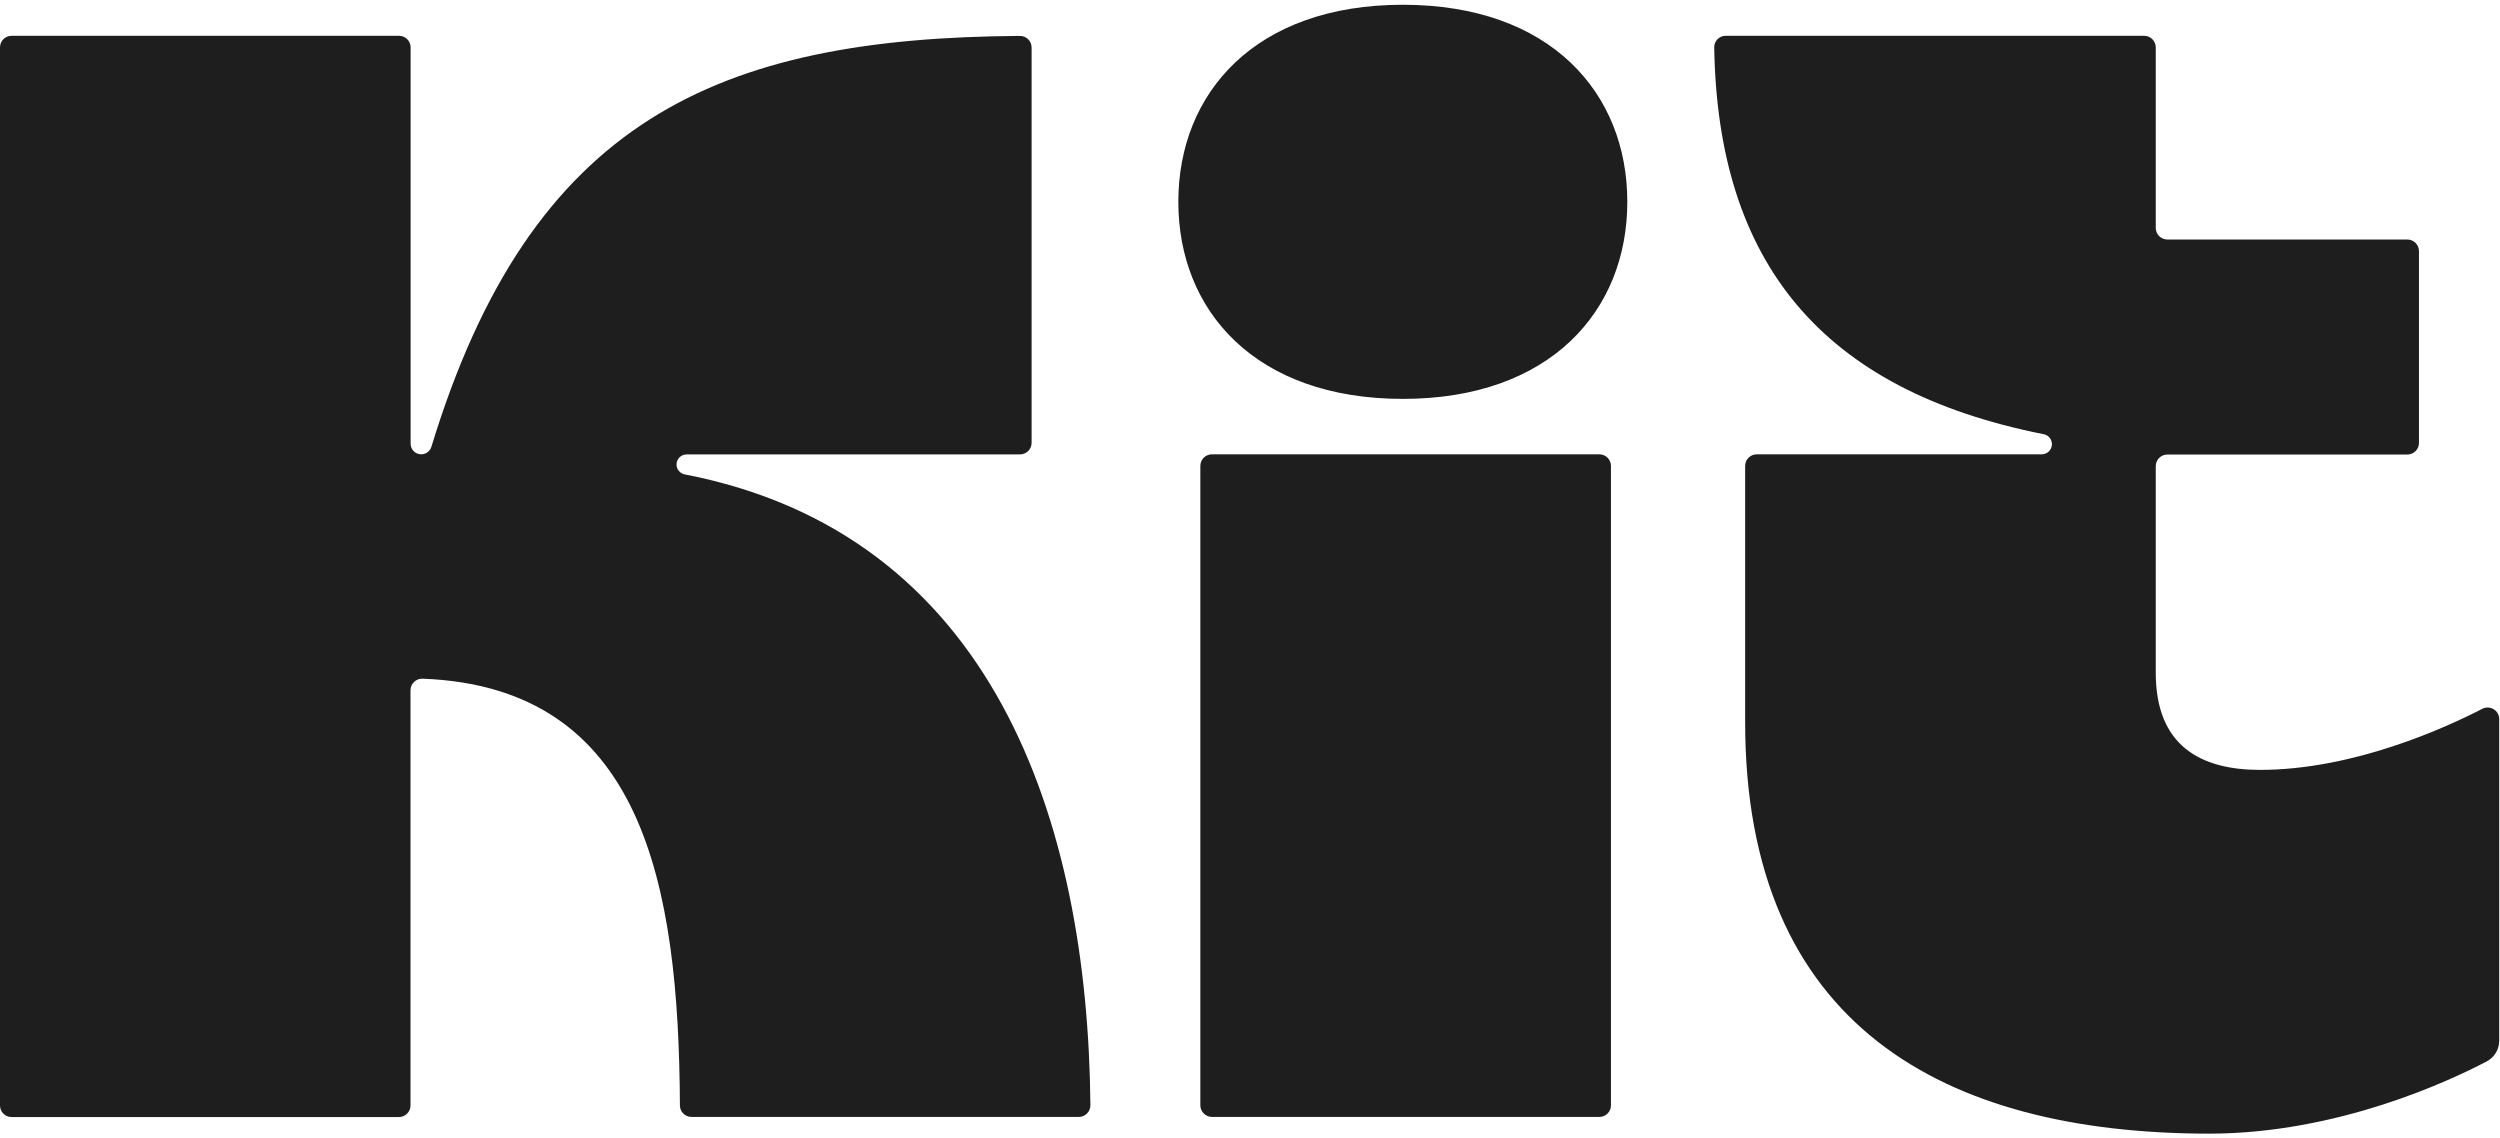 <svg width="400" height="182" viewBox="0 0 400 182" fill="none" xmlns="http://www.w3.org/2000/svg">
<g clip-path="url(#clip0_563_12784)">
<path d="M109.562 75.903C158.772 85.438 174.05 131 174.465 176.833C174.465 177.862 173.634 178.711 172.605 178.711H110.646C109.616 178.711 108.786 177.88 108.786 176.869C108.605 141.312 102.844 109.944 67.612 108.589C66.564 108.553 65.68 109.384 65.68 110.449V176.869C65.68 177.898 64.849 178.729 63.819 178.729H1.86C0.831 178.729 0 177.898 0 176.869V7.587C0 6.558 0.831 5.727 1.86 5.727H63.837C64.867 5.727 65.698 6.558 65.698 7.587V70.991C65.698 71.93 66.456 72.689 67.395 72.689C68.135 72.689 68.804 72.201 69.02 71.497C84.966 19.199 114.781 6.052 163.196 5.745C164.226 5.745 165.056 6.576 165.056 7.605V70.847C165.056 71.876 164.226 72.707 163.196 72.707H109.869C108.966 72.707 108.244 73.429 108.244 74.332C108.244 75.09 108.804 75.758 109.562 75.903ZM279.223 115.542V74.549C279.223 73.519 280.054 72.689 281.084 72.689H326.682C327.585 72.689 328.307 71.966 328.307 71.063C328.307 70.287 327.747 69.618 326.989 69.474C291.305 62.395 274.835 41.862 274.275 7.587C274.257 6.576 275.07 5.727 276.099 5.727H343.061C344.09 5.727 344.921 6.558 344.921 7.587V36.463C344.921 37.492 345.752 38.323 346.781 38.323H385.174C386.203 38.323 387.034 39.154 387.034 40.183V70.865C387.034 71.894 386.203 72.725 385.174 72.725H346.781C345.752 72.725 344.921 73.555 344.921 74.585V107.65C344.921 119.334 352.09 123.181 361.607 123.181C376.524 123.181 391.26 116.463 397.165 113.411C398.393 112.779 399.874 113.664 399.874 115.054V166.521C399.874 167.894 399.115 169.158 397.905 169.808C392.072 172.878 374.05 181.384 353.445 181.384C310.989 181.348 279.223 164.065 279.223 115.542ZM192.054 176.851V74.549C192.054 73.519 192.885 72.689 193.914 72.689H255.892C256.921 72.689 257.752 73.519 257.752 74.549V176.851C257.752 177.88 256.921 178.711 255.892 178.711H193.914C192.885 178.693 192.054 177.862 192.054 176.851ZM188.533 32.291C188.533 49.7 200.831 63.822 224.451 63.822C248.072 63.822 260.37 49.7 260.37 32.291C260.37 14.883 248.09 0.761 224.451 0.761C200.831 0.761 188.533 14.883 188.533 32.291Z" fill="#1E1E1E"/>
</g>
<defs>
<clipPath id="clip0_563_12784">
<rect width="400" height="180.587" fill="white" transform="translate(0 0.761)"/>
</clipPath>
</defs>
</svg>
